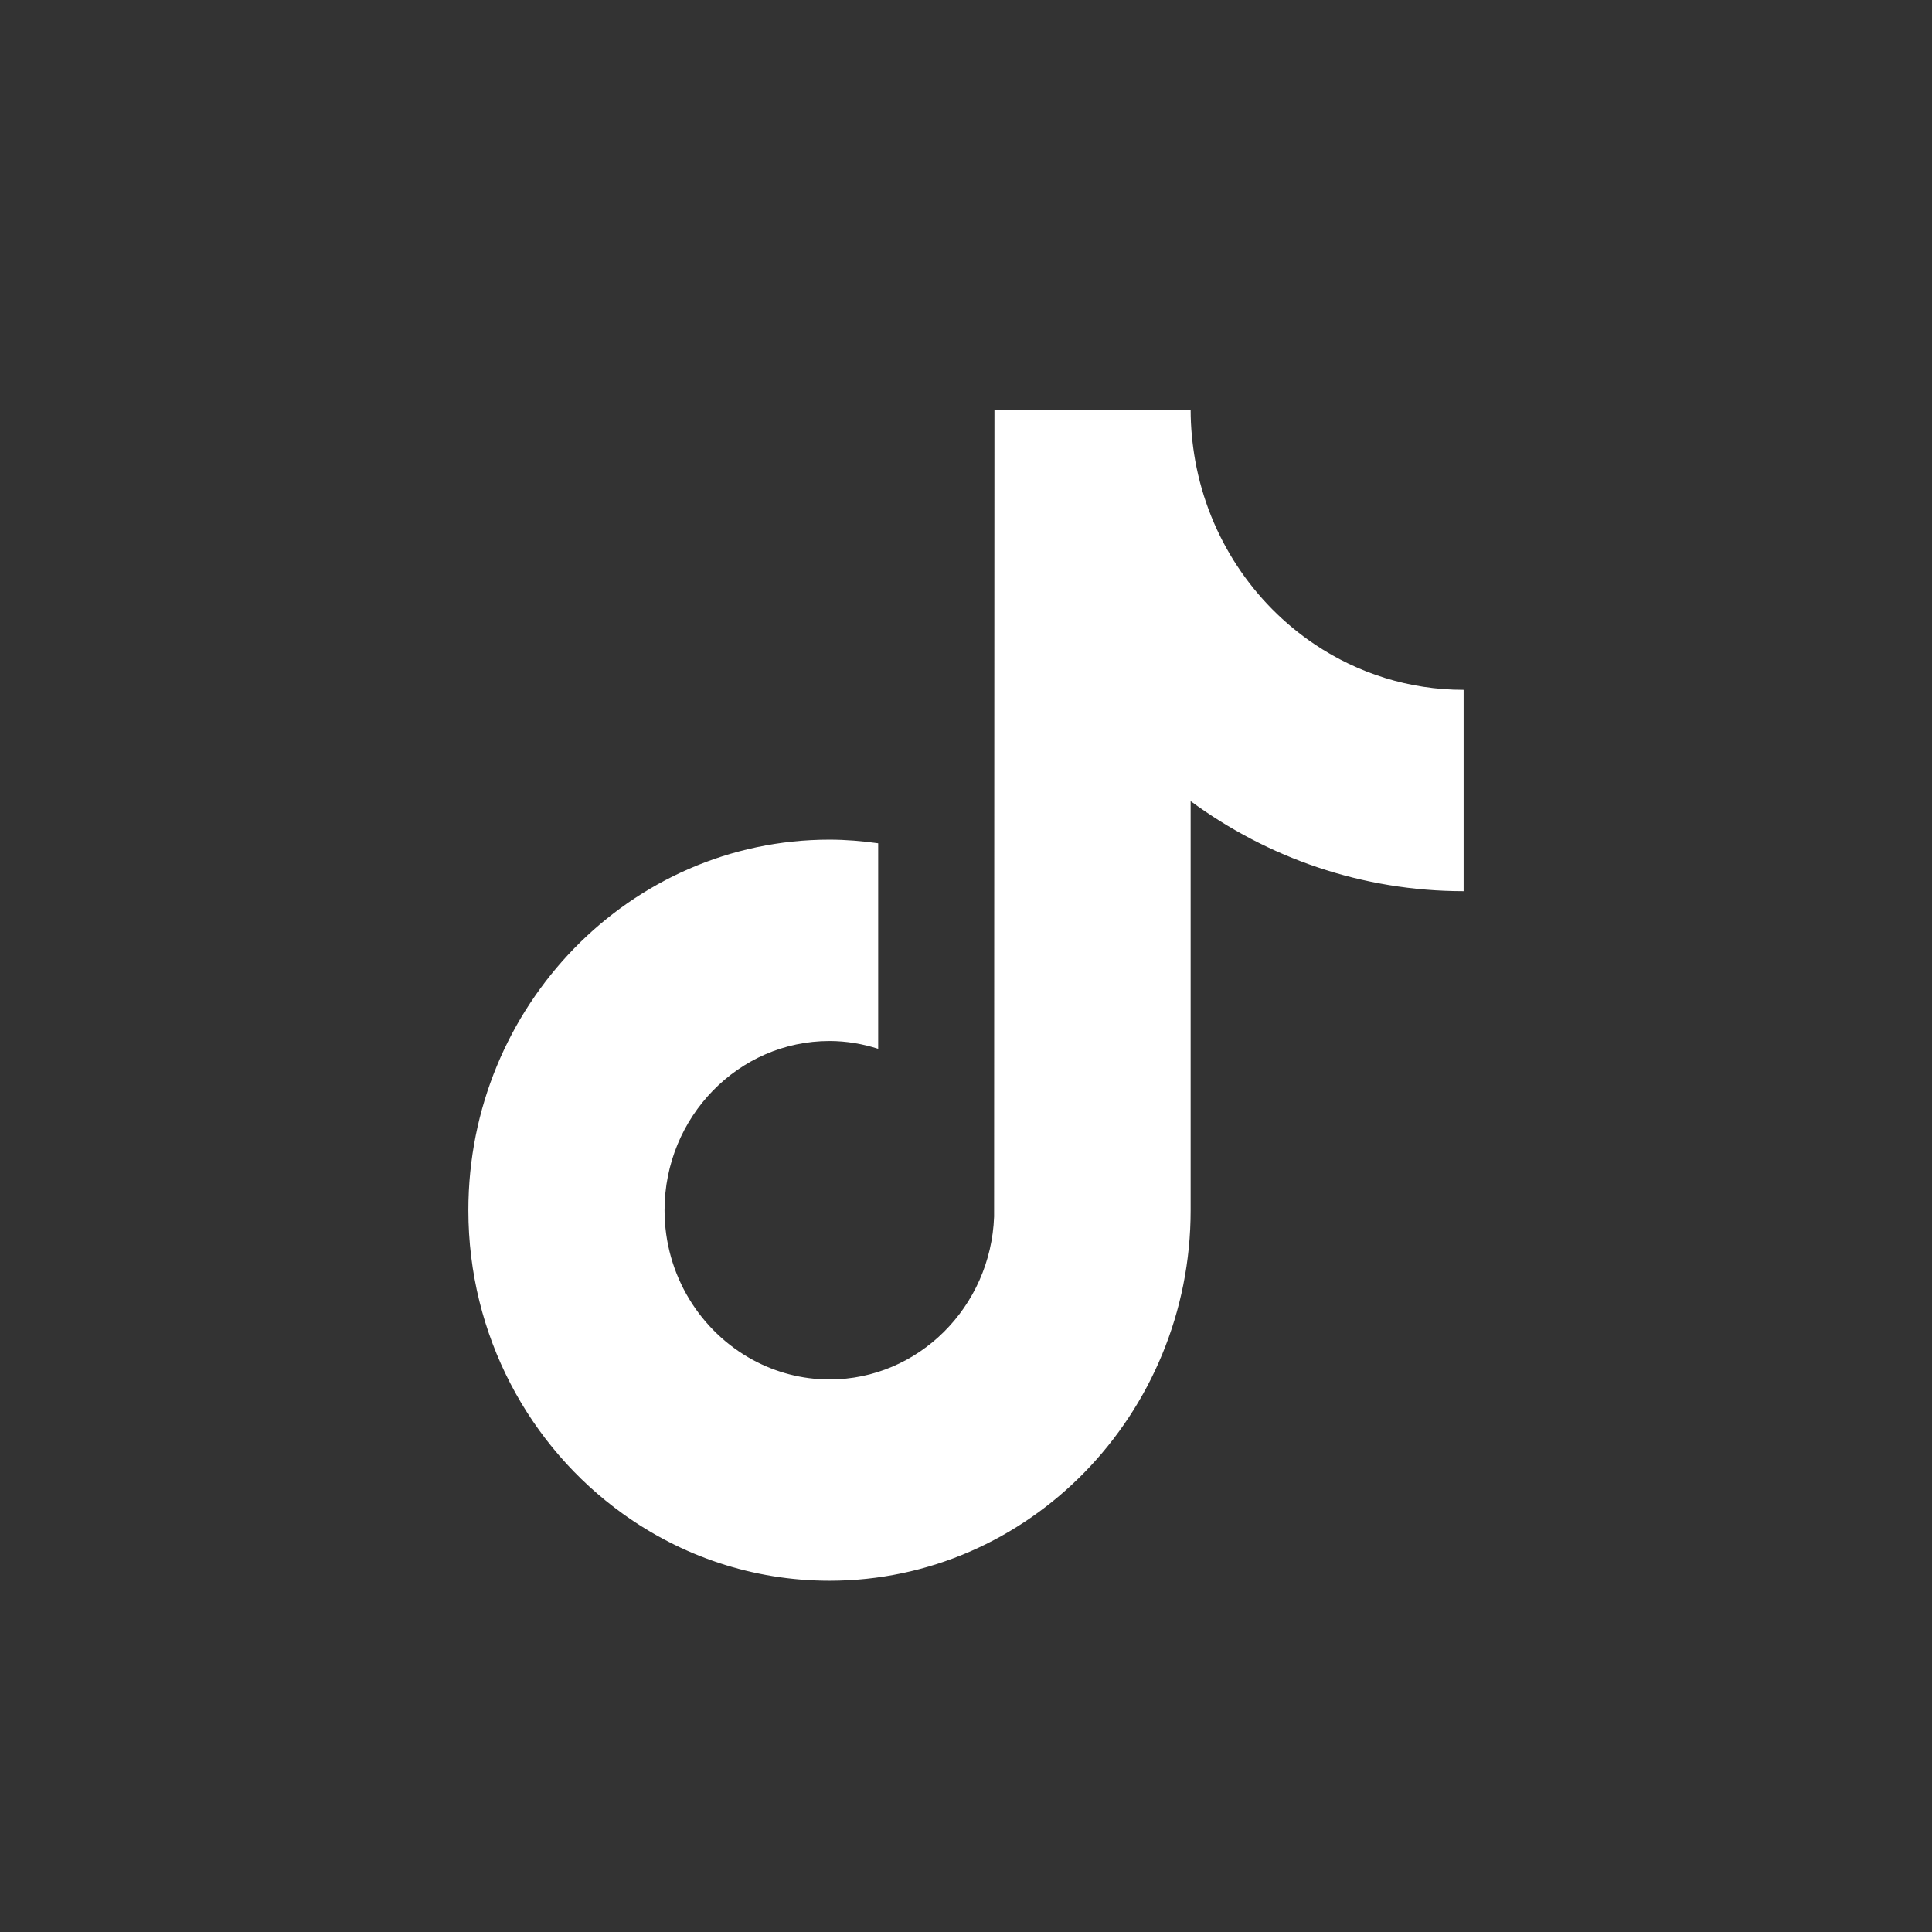 <svg width="33" height="33" viewBox="0 0 33 33" fill="none" xmlns="http://www.w3.org/2000/svg">
<rect x="0" y="0" width="33" height="33" fill="#333333" stroke="none"/>
<path d="M22.461 11.009C21.41 10.306 20.653 9.182 20.416 7.872C20.366 7.589 20.337 7.298 20.337 7H16.986L16.98 20.78C16.924 22.323 15.686 23.562 14.169 23.562C13.697 23.562 13.253 23.441 12.862 23.23C11.965 22.745 11.351 21.781 11.351 20.672C11.351 19.078 12.615 17.781 14.168 17.781C14.458 17.781 14.736 17.83 15 17.914V14.404C14.727 14.366 14.45 14.342 14.168 14.342C10.767 14.342 8 17.181 8 20.672C8 22.813 9.042 24.707 10.634 25.853C11.636 26.575 12.854 27 14.169 27C17.57 27 20.337 24.161 20.337 20.672V13.684C21.651 14.651 23.262 15.222 25 15.222V11.783C24.064 11.783 23.192 11.498 22.461 11.009Z" fill="white"/>
</svg>

